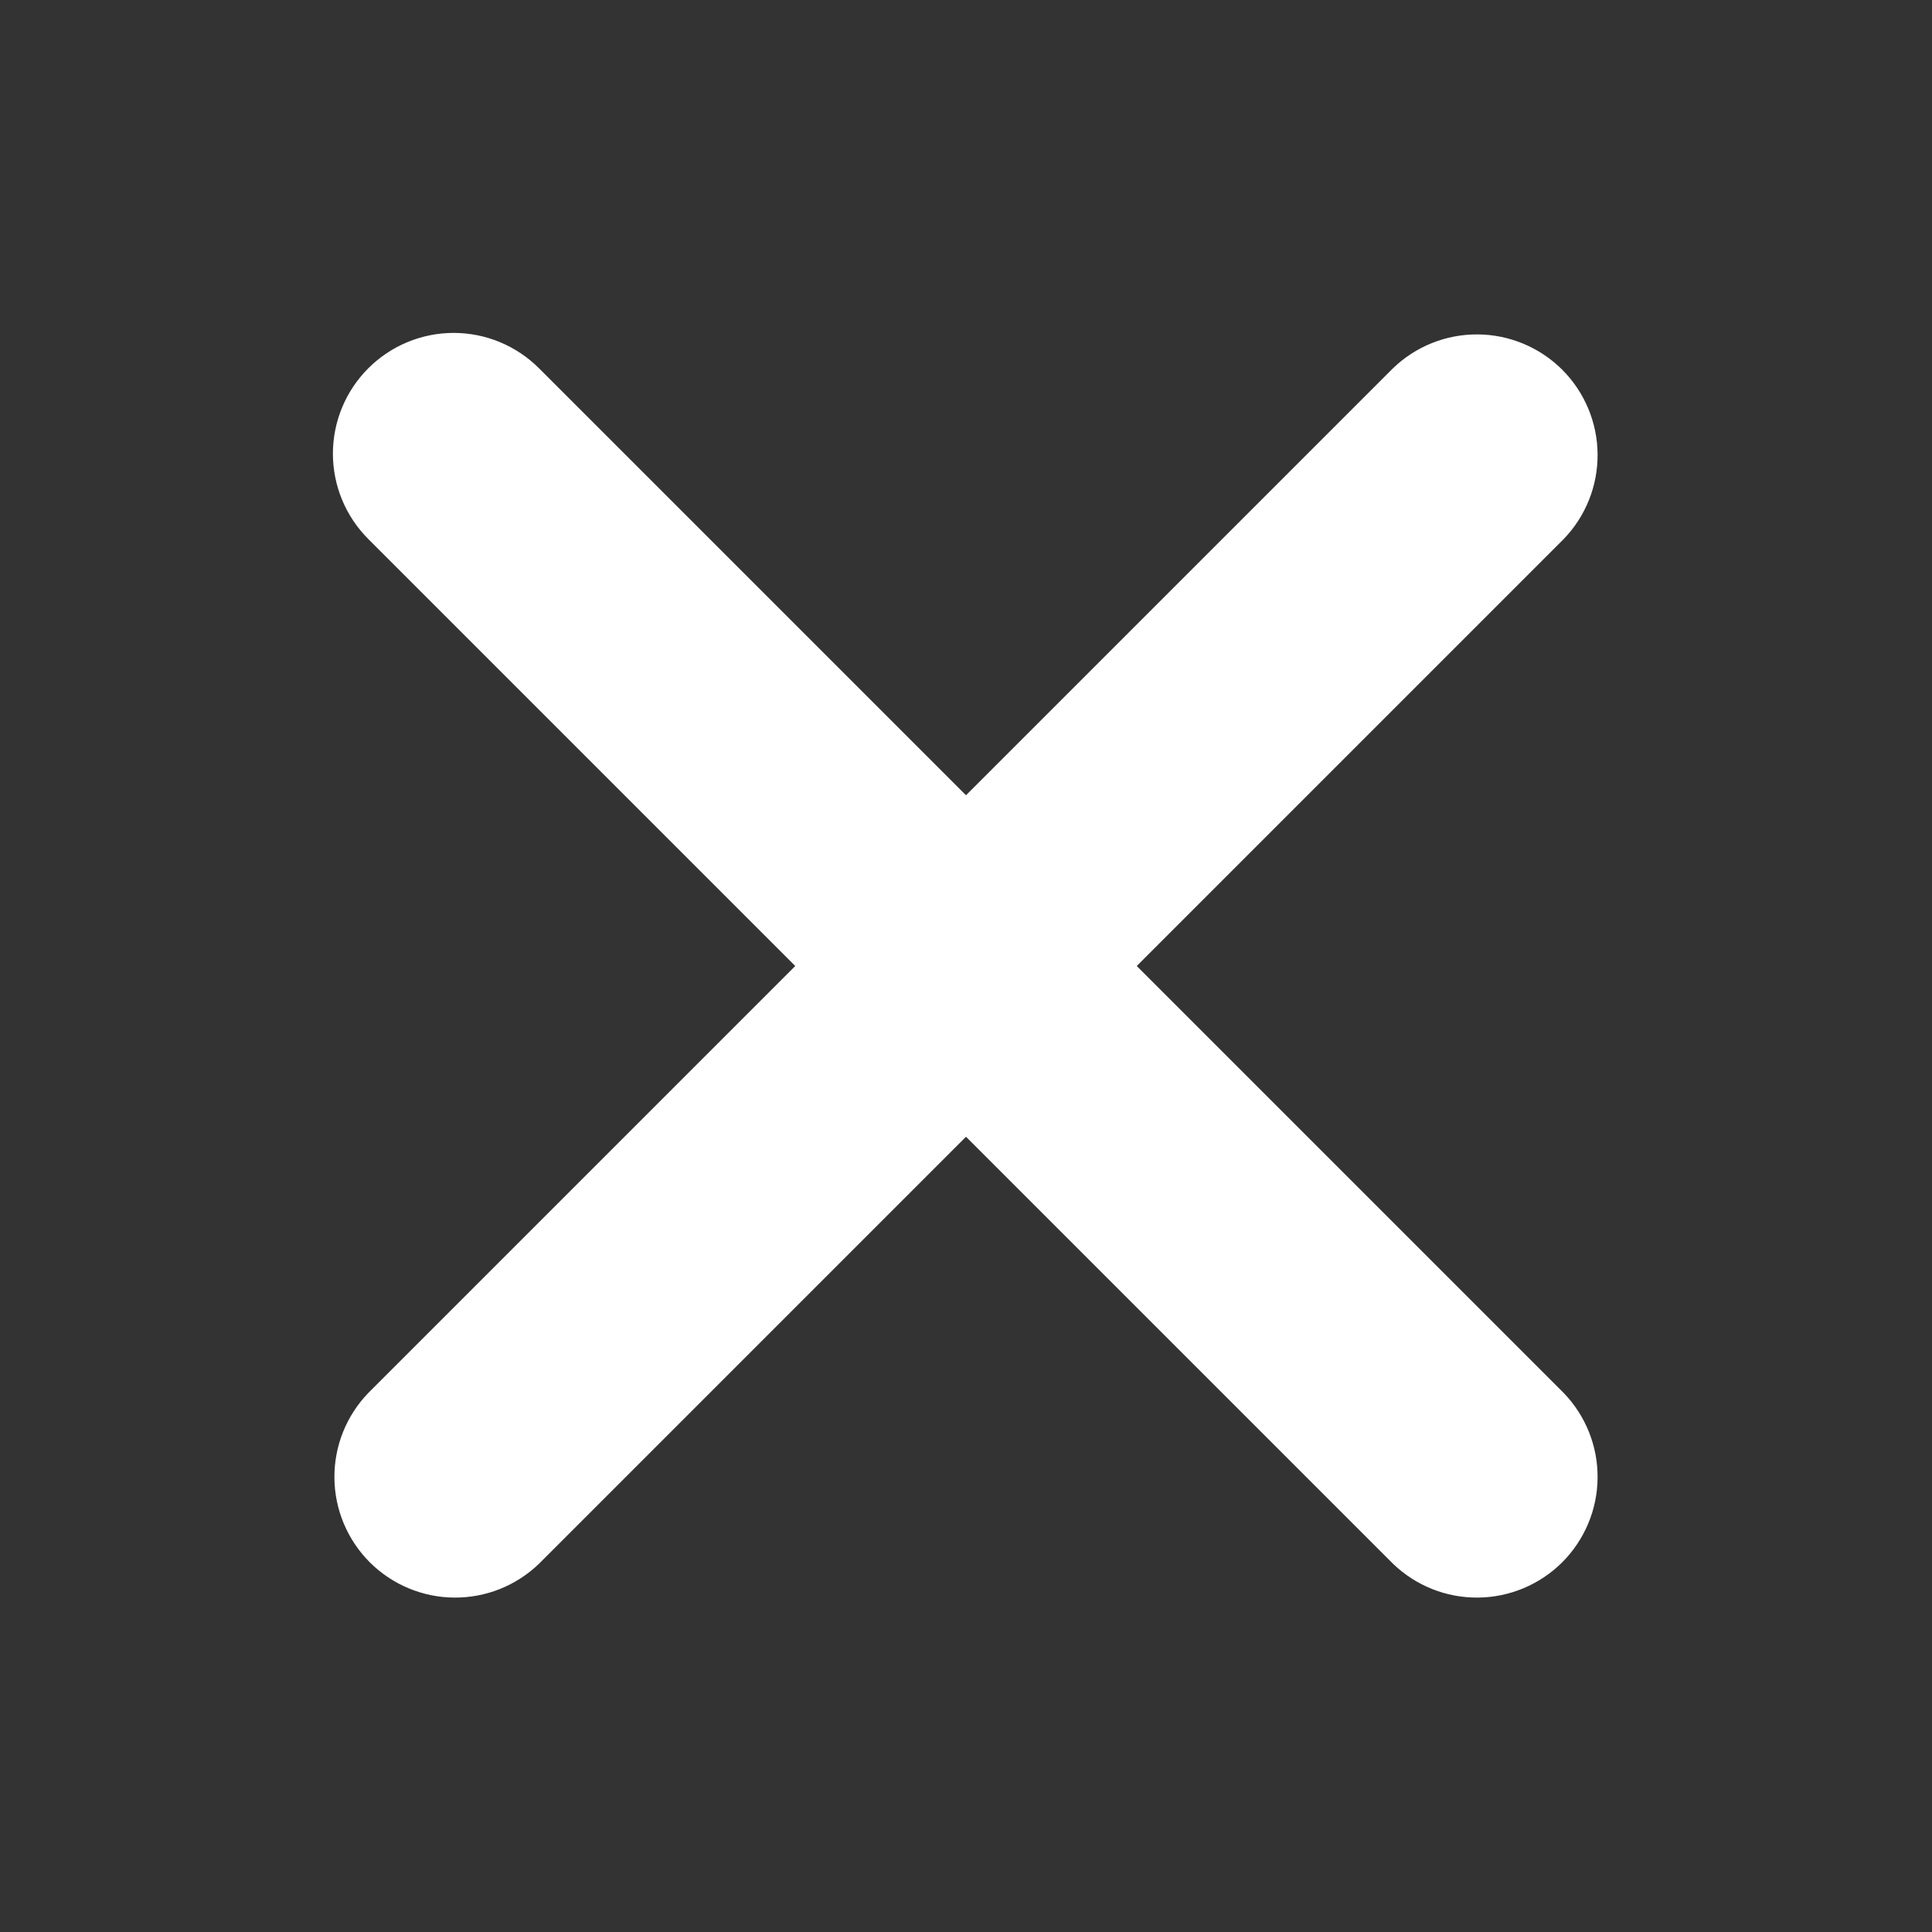 <svg width="32" height="32" viewBox="0 0 32 32" fill="none" xmlns="http://www.w3.org/2000/svg">
<rect x="0" y="0" width="32" height="32" fill="#333333" stroke="none"/>
<path d="M6.1 6.1C6.475 5.725 6.984 5.514 7.514 5.514C8.044 5.514 8.553 5.725 8.928 6.1L16 13.172L23.072 6.1C23.449 5.736 23.954 5.534 24.479 5.539C25.003 5.543 25.505 5.754 25.876 6.124C26.246 6.495 26.457 6.997 26.461 7.521C26.466 8.046 26.264 8.551 25.9 8.928L18.828 16L25.9 23.072C26.264 23.449 26.466 23.954 26.461 24.479C26.457 25.003 26.246 25.505 25.876 25.876C25.505 26.246 25.003 26.457 24.479 26.461C23.954 26.466 23.449 26.264 23.072 25.9L16 18.828L8.928 25.9C8.551 26.264 8.046 26.466 7.521 26.461C6.997 26.457 6.495 26.246 6.124 25.876C5.754 25.505 5.543 25.003 5.539 24.479C5.534 23.954 5.736 23.449 6.1 23.072L13.172 16L6.1 8.928C5.725 8.553 5.514 8.044 5.514 7.514C5.514 6.984 5.725 6.475 6.1 6.1Z" fill="white"/>
</svg>
